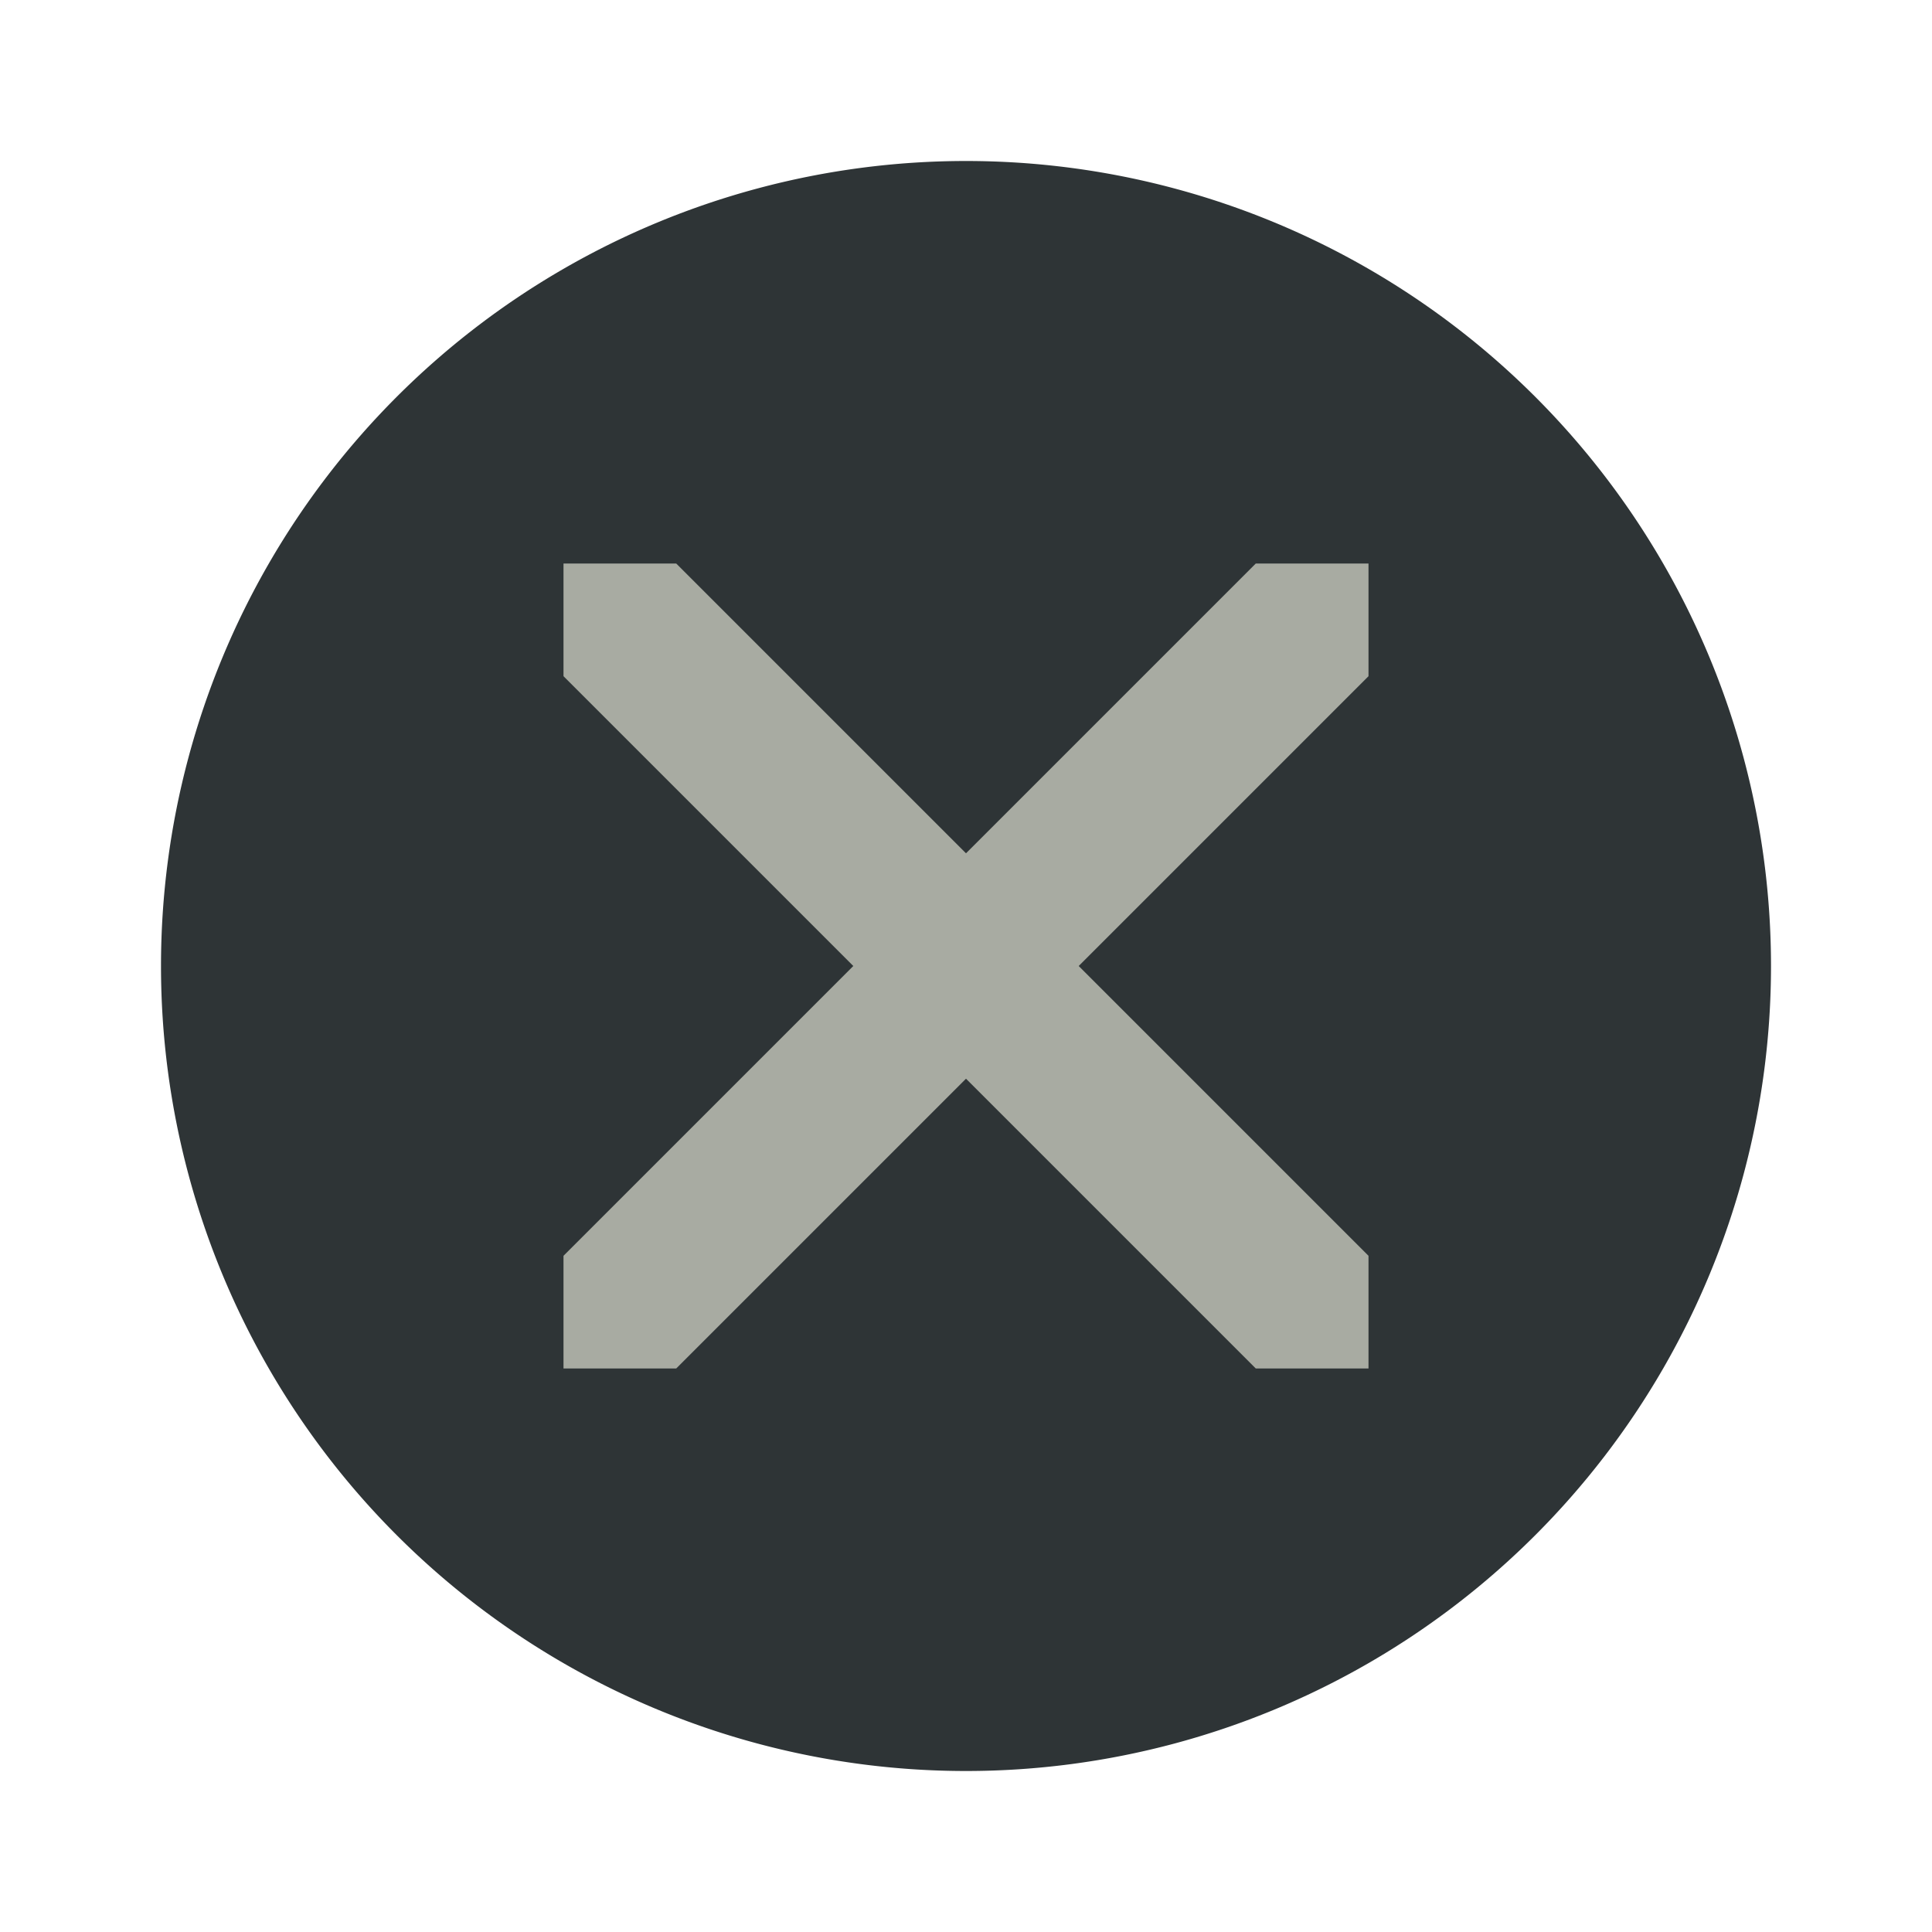 <svg viewBox="0 0 24 24" xmlns="http://www.w3.org/2000/svg"><path d="m12 2a10 10 0 0 0 -10 10 10 10 0 0 0 10 10 10 10 0 0 0 10-10 10 10 0 0 0 -10-10z" fill="#2e3436"/><path d="m7 7v1.4l3.6 3.6-3.6 3.6v1.4h1.4l3.6-3.6 3.6 3.6h1.4v-1.4l-3.6-3.6 3.6-3.6v-1.4h-1.4l-3.6 3.6-3.6-3.6z" fill="#a8aba2"/></svg>